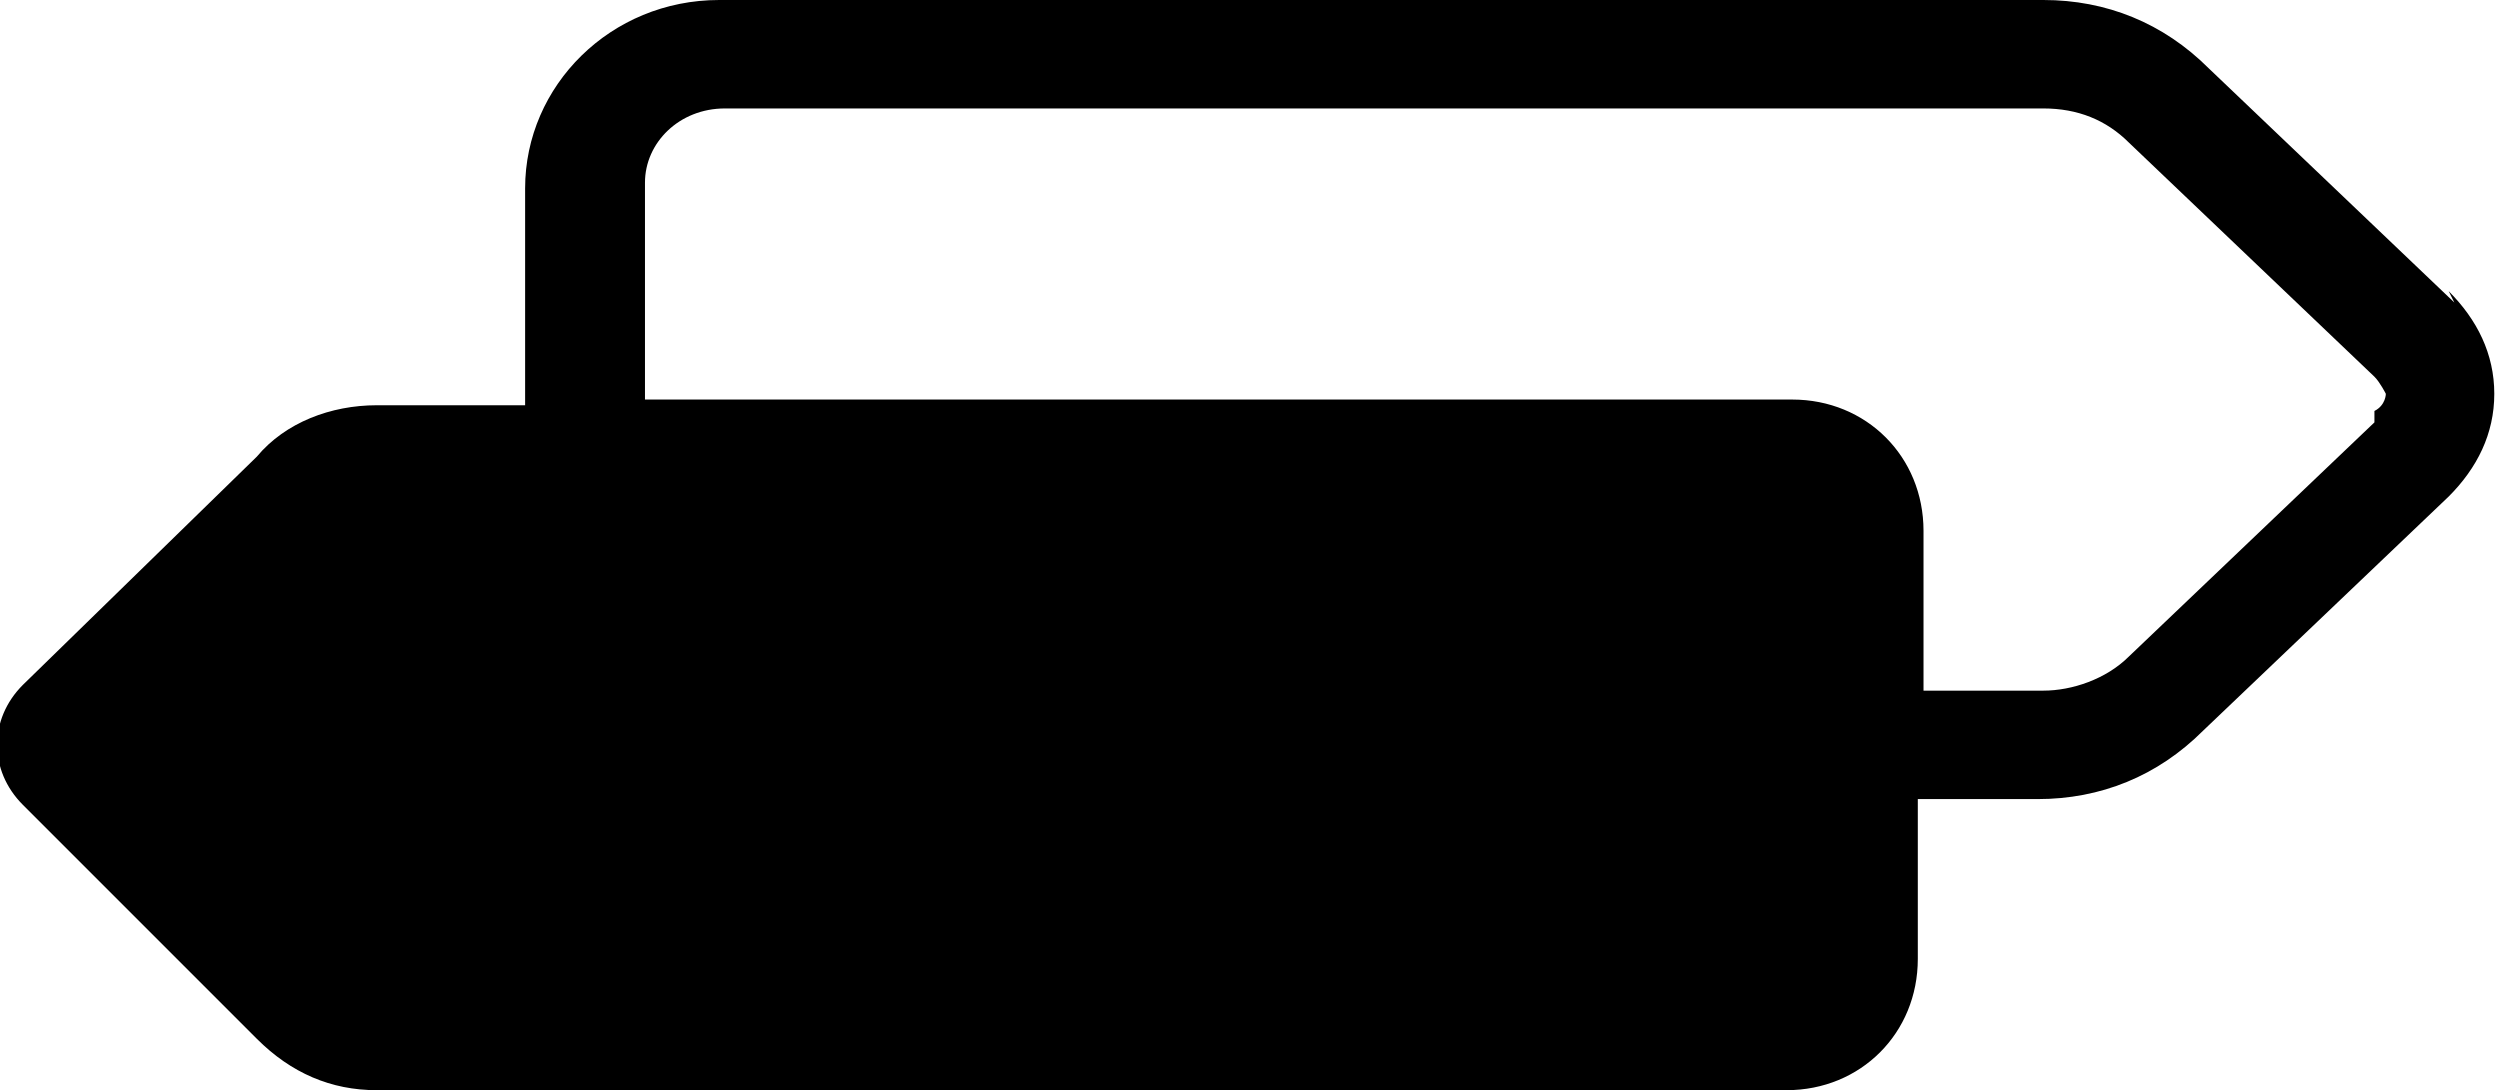 <?xml version="1.0" encoding="UTF-8"?>
<svg id="Ebene" xmlns="http://www.w3.org/2000/svg" version="1.1" viewBox="0 0 43.8 19.1">
  <defs>
    <style>
      .cls-1 {
        fill: #000;
        stroke-width: 0px;
      }
    </style>
  </defs>
  <path class="cls-1" d="M43,5.3l-4.3-4.1c-.8-.8-1.8-1.2-2.9-1.2H12.6c-1.9,0-3.4,1.5-3.4,3.3v3.8h-2.6c-.8,0-1.6.3-2.1.9L.4,12c-.6.6-.6,1.5,0,2.1l4.1,4.1c.6.6,1.3.9,2.1.9h24.7c1.3,0,2.3-1,2.3-2.3v-2.8h2.1c1.1,0,2.1-.4,2.9-1.2l4.3-4.1c.5-.5.8-1.1.8-1.8s-.3-1.3-.8-1.8ZM41.6,7.4l-4.3,4.1c-.4.4-1,.6-1.5.6h-2.1v-2.8c0-1.3-1-2.3-2.3-2.3H11.3v-3.8c0-.7.6-1.3,1.4-1.3h23.1c.6,0,1.1.2,1.5.6l4.3,4.1c.1.1.2.3.2.3s0,.2-.2.3Z"/>
</svg>